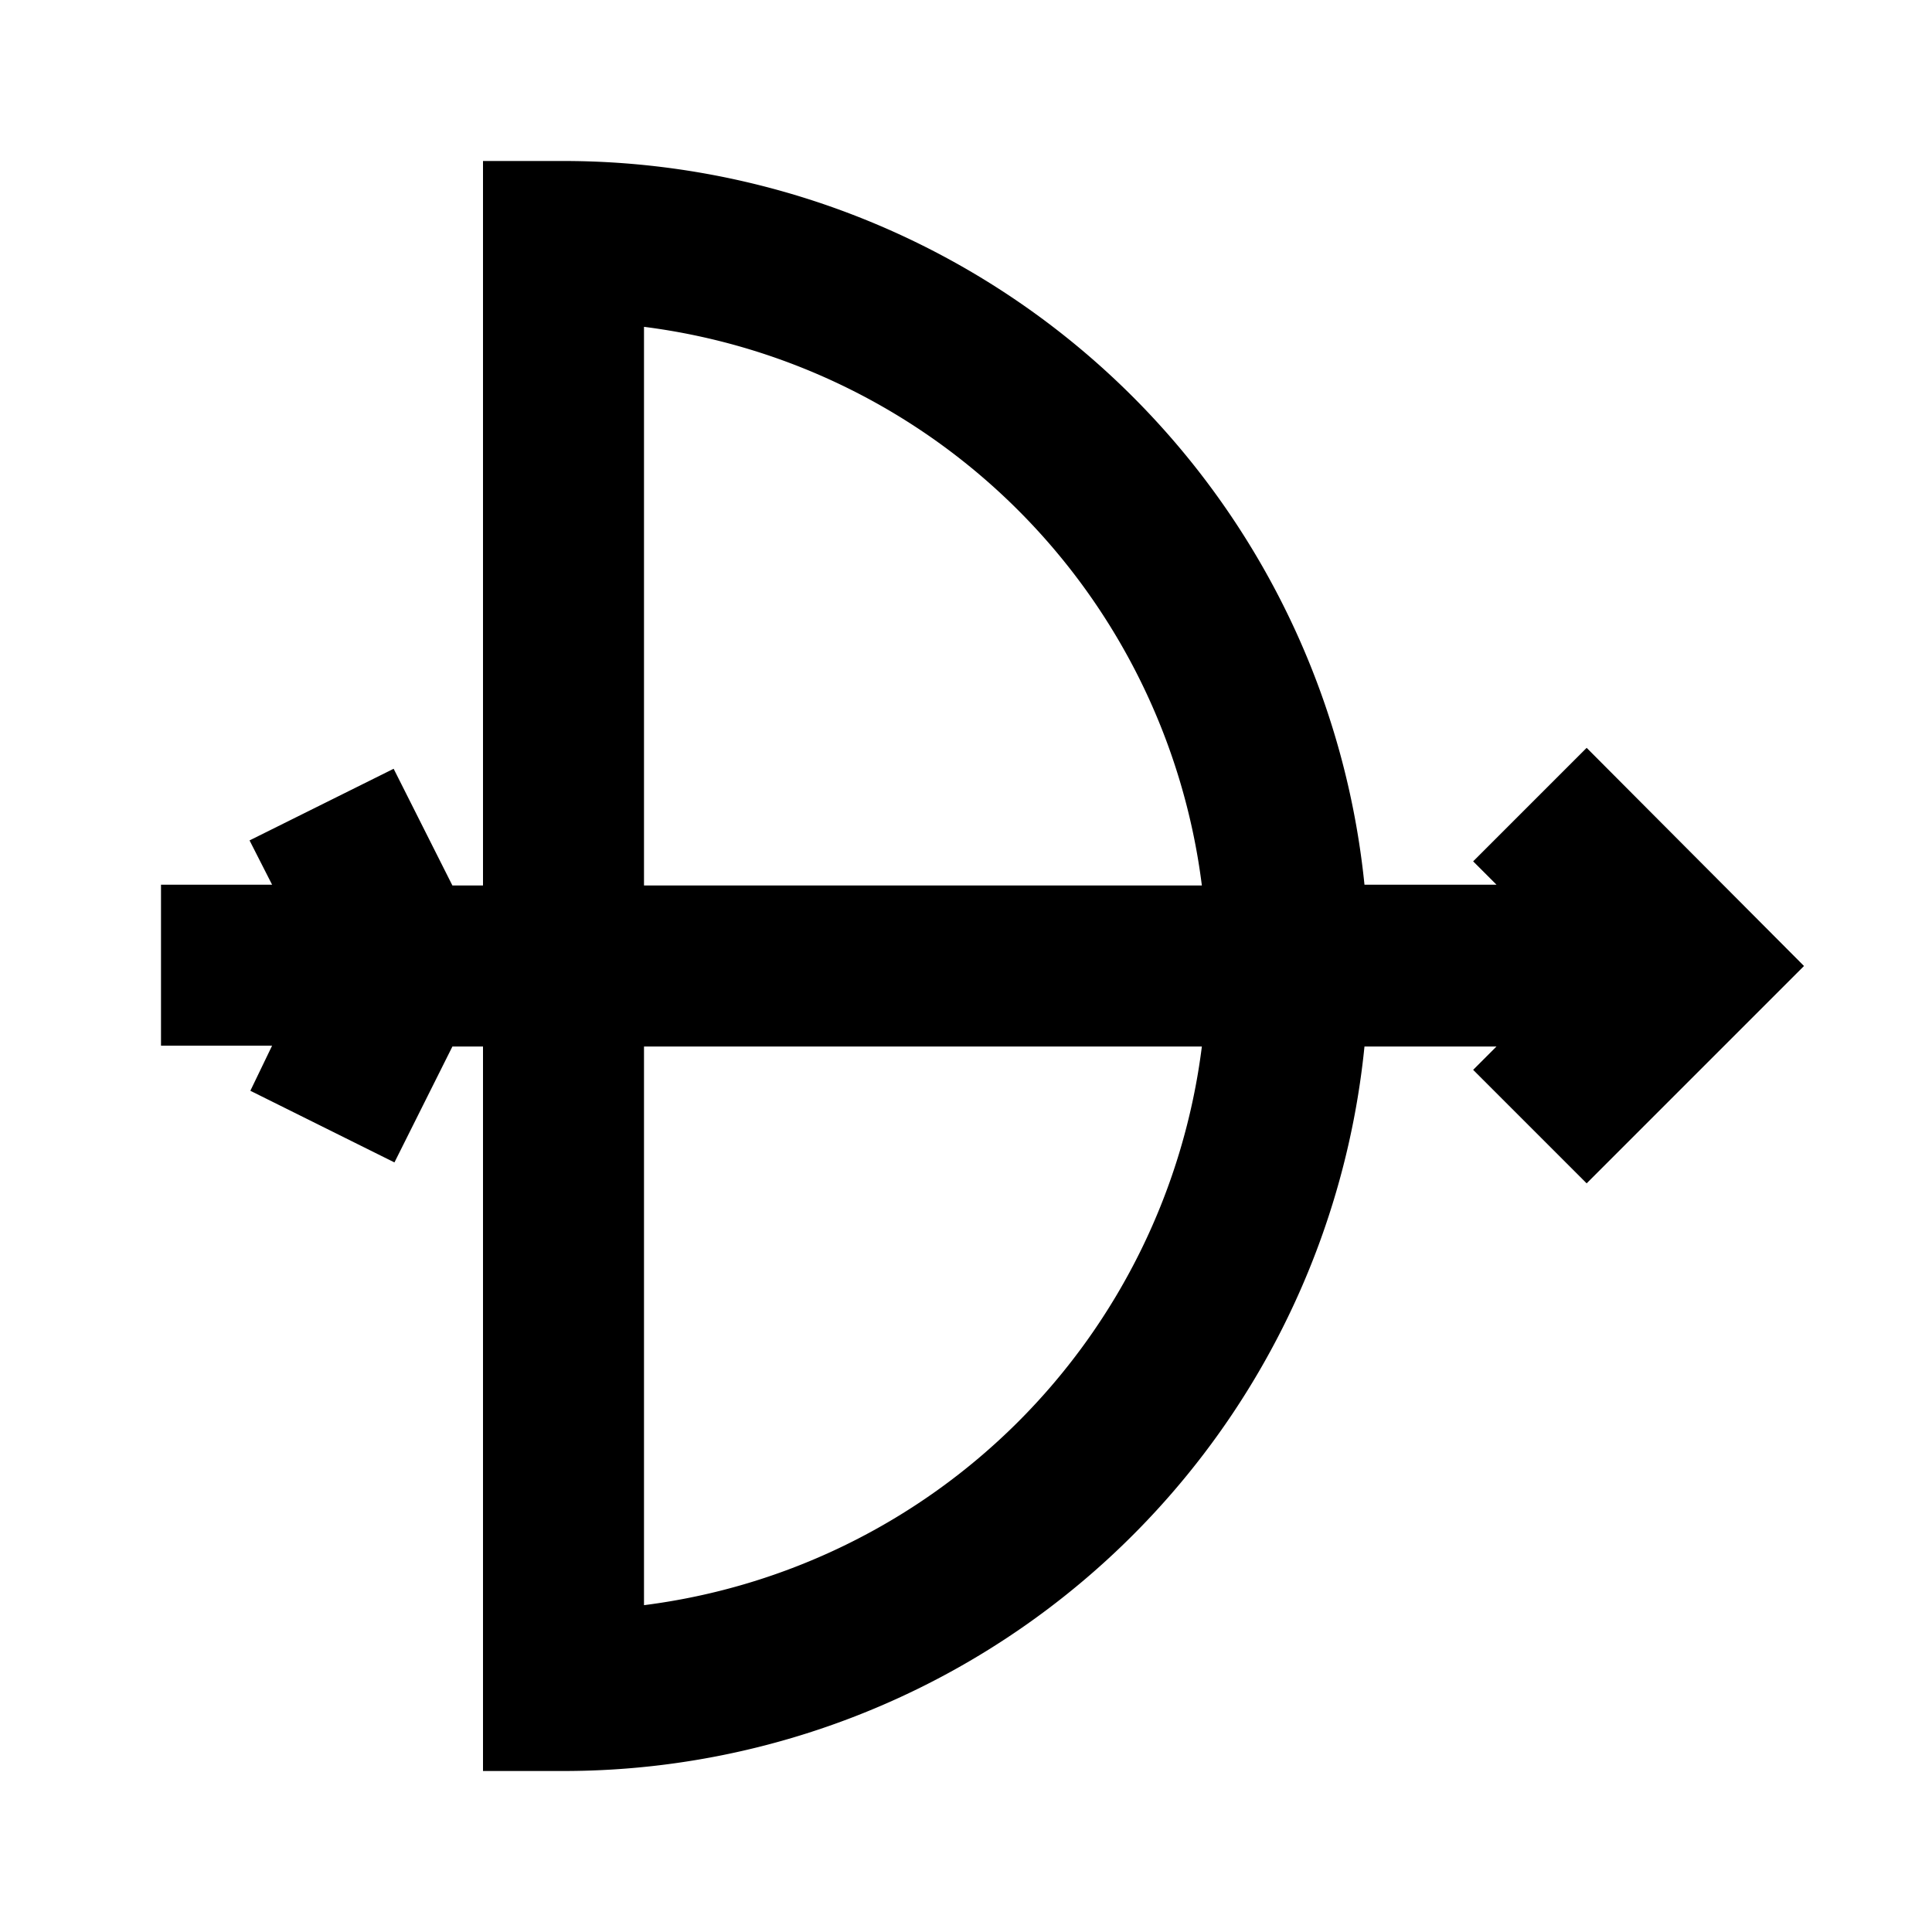 <?xml version="1.0" ?>
<!-- Скачано с сайта svg4.ru / Downloaded from svg4.ru -->
<svg fill="#000000" width="800px" height="800px" viewBox="0 0 24 24" xmlns="http://www.w3.org/2000/svg">
<title/>
<g data-name="Layer 2" id="Layer_2">
<path d="M3.11,13.55l1.79.89L5.62,13H6v9H7a10,10,0,0,0,9.95-9h1.64l-.29.29,1.41,1.41L22.41,12,19.71,9.29l-1.41,1.41.29.29H16.95A10,10,0,0,0,7,2H6v9H5.62L4.89,9.55l-1.79.89.28.55H2v2H3.38ZM8,19.94V13h6.93A8,8,0,0,1,8,19.94ZM8,4.06A8,8,0,0,1,14.93,11H8Z"/>
</g>
</svg>